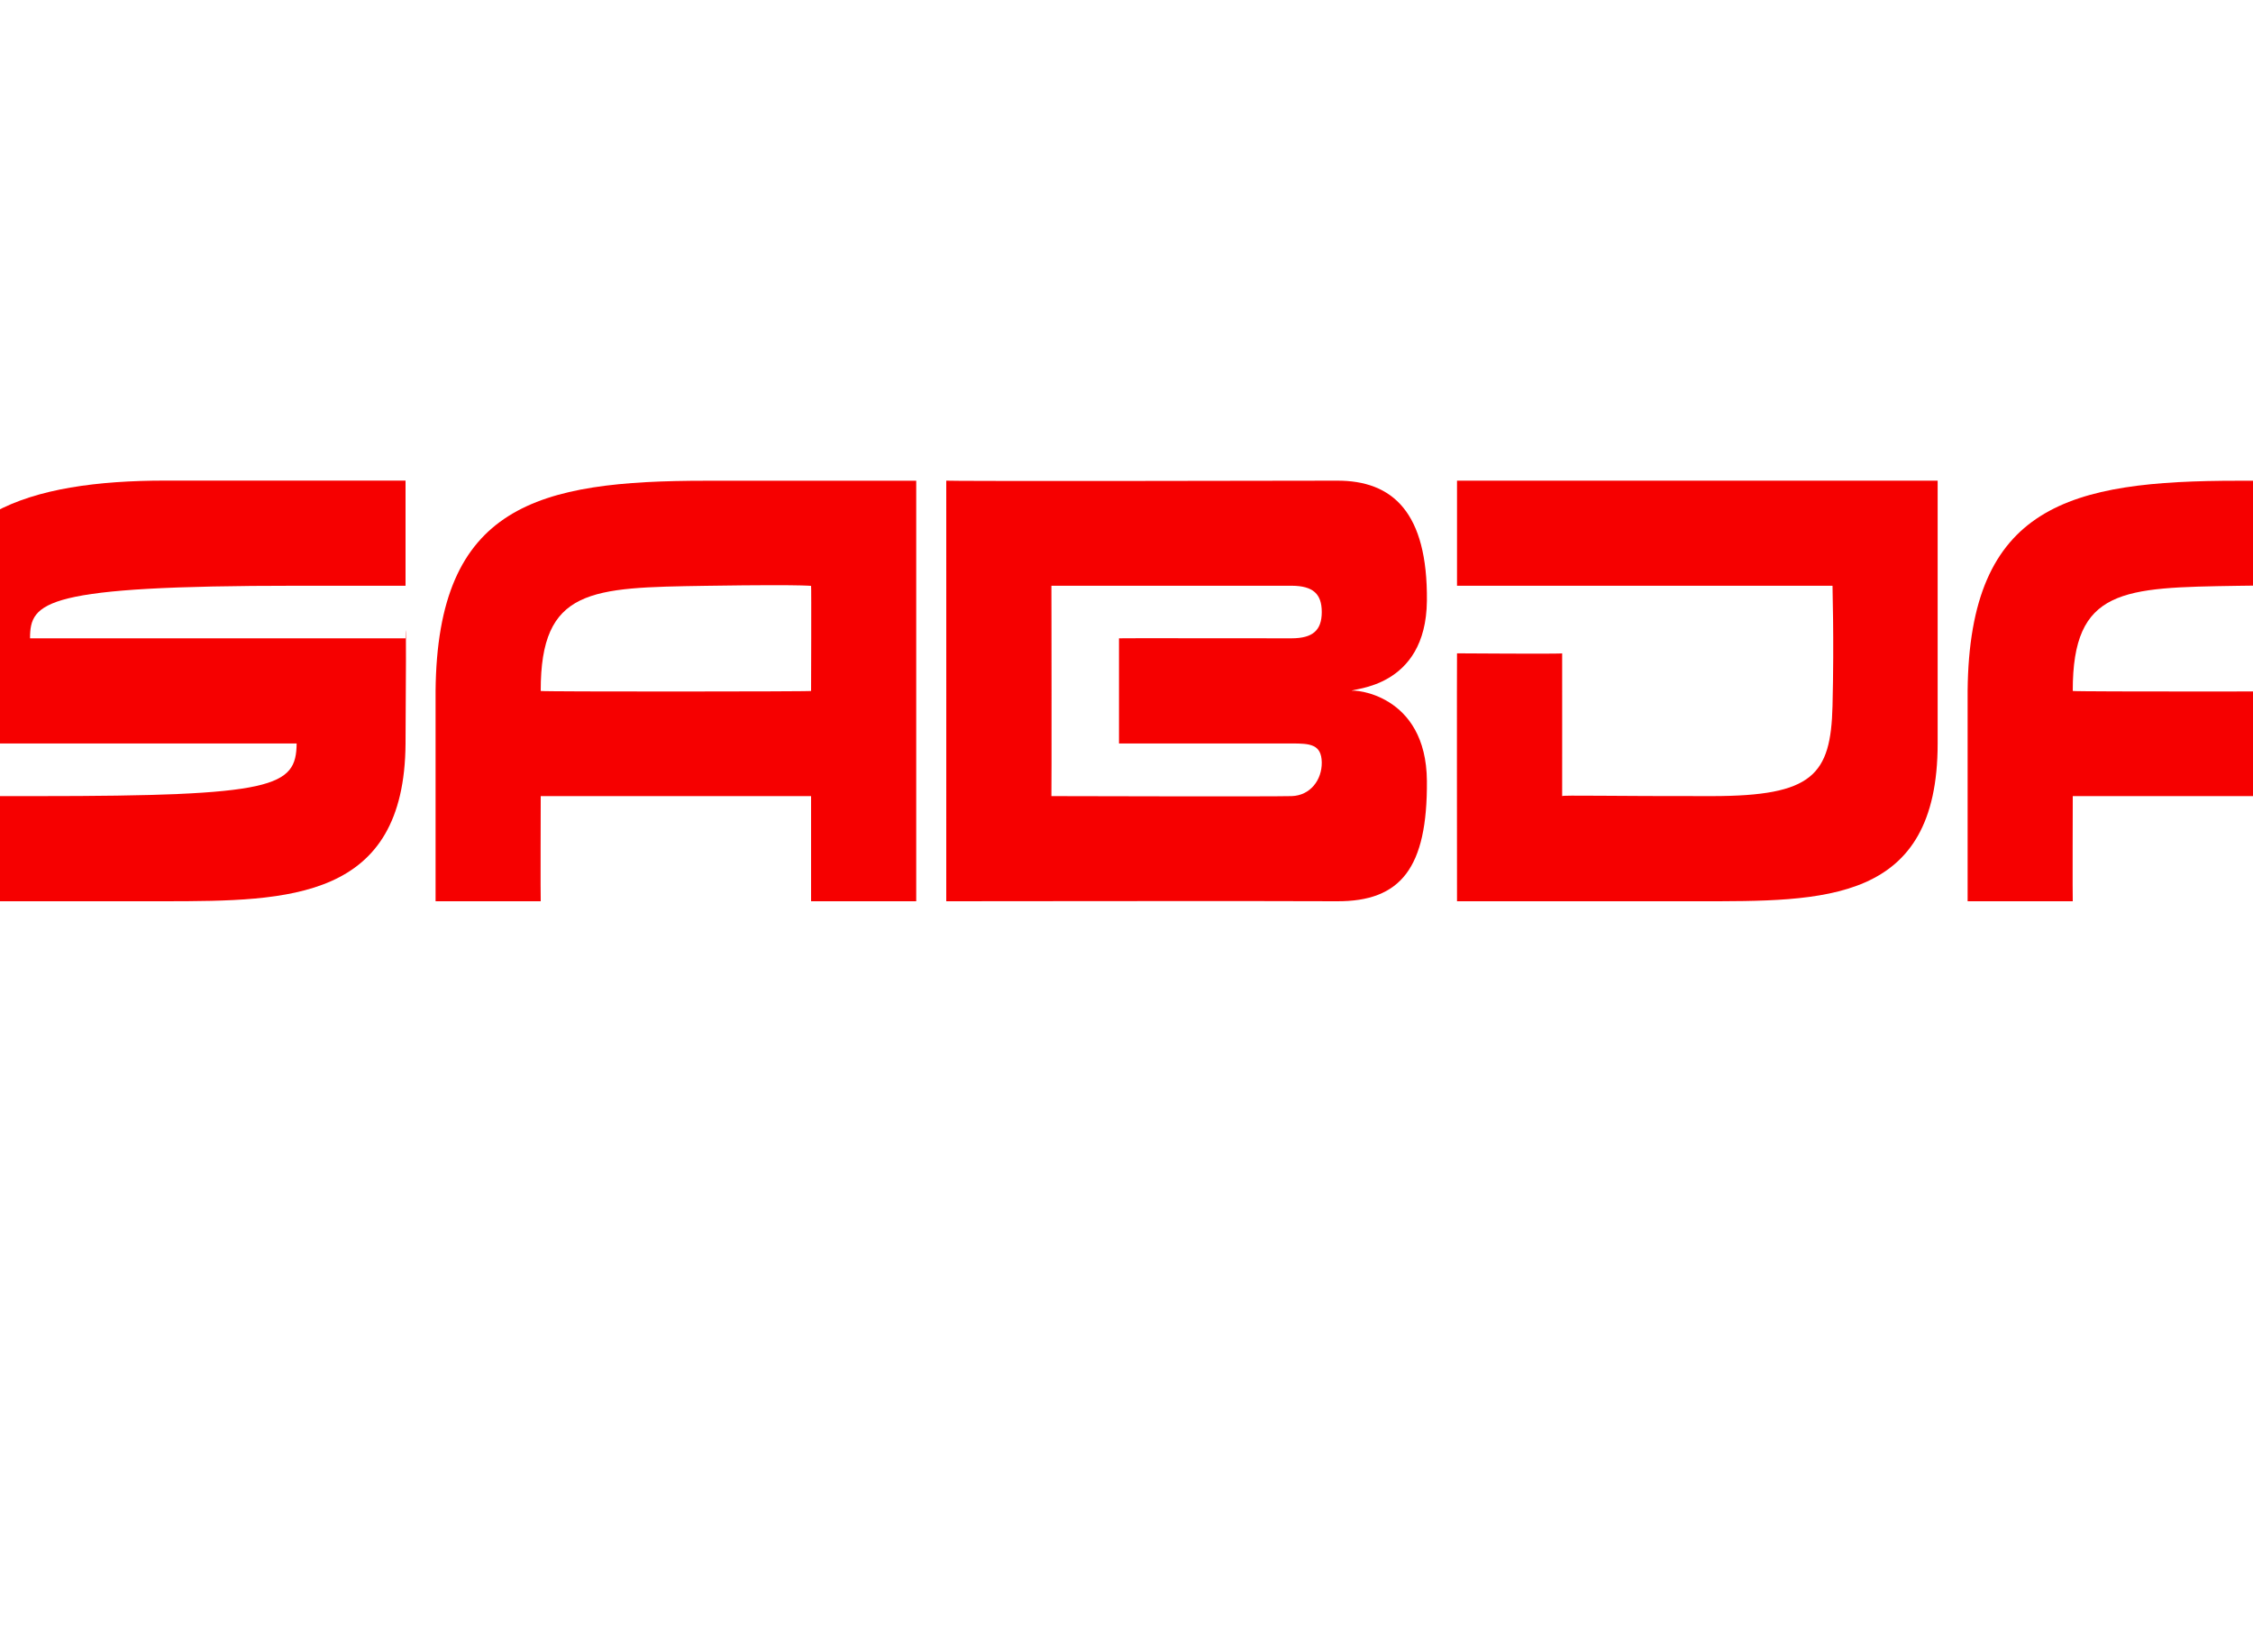 <?xml version="1.0" encoding="UTF-8" standalone="no"?>
<!-- Created with Inkscape (http://www.inkscape.org/) -->
<svg
   xmlns:dc="http://purl.org/dc/elements/1.1/"
   xmlns:cc="http://creativecommons.org/ns#"
   xmlns:rdf="http://www.w3.org/1999/02/22-rdf-syntax-ns#"
   xmlns:svg="http://www.w3.org/2000/svg"
   xmlns="http://www.w3.org/2000/svg"
   xmlns:sodipodi="http://sodipodi.sourceforge.net/DTD/sodipodi-0.dtd"
   xmlns:inkscape="http://www.inkscape.org/namespaces/inkscape"
   id="svg2457"
   sodipodi:version="0.32"
   inkscape:version="0.46"
   width="30"
   height="22"
   version="1.0"
   sodipodi:docname="sabda.svg"
   inkscape:output_extension="org.inkscape.output.svg.inkscape"
   inkscape:export-filename="D:\STAF\benny\logo sabda-ylsa\sabda-name.png"
   inkscape:export-xdpi="5386.7544"
   inkscape:export-ydpi="5386.7544">
  <defs
     id="defs2460">
    <inkscape:perspective
       sodipodi:type="inkscape:persp3d"
       inkscape:vp_x="0 : 526.18109 : 1"
       inkscape:vp_y="0 : 1000 : 0"
       inkscape:vp_z="744.09448 : 526.18109 : 1"
       inkscape:persp3d-origin="372.04724 : 350.78739 : 1"
       id="perspective2464" />
    <inkscape:perspective
       id="perspective2487"
       inkscape:persp3d-origin="372.04724 : 350.78739 : 1"
       inkscape:vp_z="744.09448 : 526.18109 : 1"
       inkscape:vp_y="0 : 1000 : 0"
       inkscape:vp_x="0 : 526.18109 : 1"
       sodipodi:type="inkscape:persp3d" />
  </defs>
  <sodipodi:namedview
     inkscape:window-height="674"
     inkscape:window-width="856"
     inkscape:pageshadow="2"
     inkscape:pageopacity="0.0"
     guidetolerance="10.0"
     gridtolerance="10.0"
     objecttolerance="10.0"
     borderopacity="1.0"
     bordercolor="#666666"
     pagecolor="#ffffff"
     id="base"
     showgrid="false"
     inkscape:zoom="22.627417"
     inkscape:cx="15.501895"
     inkscape:cy="13.097158"
     inkscape:window-x="33"
     inkscape:window-y="52"
     inkscape:current-layer="layer7"
     showguides="false" />
  <g
     inkscape:groupmode="layer"
     id="layer1"
     inkscape:label="black"
     style="display:inline" />
  <g
     inkscape:groupmode="layer"
     id="layer3"
     inkscape:label="magenta"
     style="display:inline" />
  <g
     inkscape:groupmode="layer"
     id="layer9"
     inkscape:label="white"
     style="display:inline" />
  <g
     inkscape:groupmode="layer"
     id="layer4"
     inkscape:label="grey"
     style="display:inline" />
  <g
     inkscape:groupmode="layer"
     id="layer5"
     inkscape:label="red"
     style="display:inline" />
  <g
     inkscape:groupmode="layer"
     id="layer7"
     inkscape:label="SABDA"
     style="display:inline">
    <path
       sodipodi:nodetypes="czccccccccczccc"
       d="M 26.2,9.2 C 26.223,6.725 27.56,6.401 29.8,6.401 L 32.6,6.401 L 32.6,12 L 31.2,12 L 31.2,10.6 L 27.6,10.6 C 27.6,10.6 27.596,11.988 27.6,12 L 26.2,12 L 26.2,9.2 z M 31.2,7.8 C 31.21,7.81 31.319,7.777 29.8,7.8 C 28.269,7.824 27.597,7.83 27.6,9.2 C 27.597,9.211 31.205,9.209 31.2,9.2 C 31.2,9.2 31.205,7.796 31.2,7.8 z"
       style="fill:#f60000;fill-opacity:1;display:inline"
       id="path2410" />
    <path
       id="path19151"
       style="fill:#f60000;fill-opacity:1;display:inline"
       d="M 12.6,6.4 C 12.599,6.408 17.066,6.403 17.8,6.4 C 18.545,6.396 19.011,6.823 19,7.999 C 18.989,9.175 17.988,9.163 18,9.199 C 18.008,9.178 18.992,9.23 19,10.399 C 19.008,11.556 18.653,12.005 17.8,12 C 16.936,11.994 12.602,12.001 12.6,12 C 12.6,12 12.601,6.399 12.6,6.4 z M 17.2,10.6 C 17.447,10.592 17.603,10.385 17.6,10.151 C 17.596,9.909 17.444,9.899 17.2,9.899 L 14.9,9.899 L 14.9,8.499 C 14.901,8.495 16.921,8.501 17.2,8.499 C 17.479,8.498 17.6,8.394 17.6,8.149 C 17.6,7.905 17.482,7.801 17.2,7.799 C 16.91,7.798 14.003,7.798 14,7.799 C 14.001,7.796 14.004,10.602 14,10.6 C 14.001,10.6 16.953,10.608 17.2,10.6 z"
       sodipodi:nodetypes="czzczzccczzcczzzccz" />
    <path
       id="path19153"
       style="fill:#f60000;fill-opacity:1;display:inline"
       d="M -1,10.6 L 0.5,10.6 C 3.664,10.6 3.943,10.477 3.95,9.899 L -1,9.899 L -1,8.499 C -1,6.822 0.397,6.4 2.2,6.399 C 3.971,6.398 5.402,6.4 5.4,6.399 L 5.4,7.799 L 3.95,7.799 C 0.585,7.799 0.4,8.011 0.4,8.499 L 5.4,8.499 C 5.4,8.499 5.413,7.815 5.4,9.899 C 5.387,11.983 3.85,11.998 2.2,12 C 0.543,12.001 -1.003,11.999 -1,12 L -1,10.6 z"
       sodipodi:nodetypes="cscczzccscczzcc" />
    <path
       id="path19155"
       style="fill:#f60000;fill-opacity:1;display:inline"
       d="M 19.401,8.699 C 19.408,8.699 20.803,8.709 20.801,8.699 C 20.803,8.703 20.8,10.588 20.801,10.6 C 20.806,10.585 21.458,10.602 22.801,10.6 C 24.137,10.598 24.378,10.321 24.401,9.4 C 24.424,8.471 24.398,7.802 24.401,7.799 L 19.401,7.799 L 19.401,6.4 L 25.801,6.4 C 25.801,6.4 25.801,7.769 25.801,9.899 C 25.801,12.03 24.292,12 22.601,12 L 19.401,12 C 19.401,12 19.398,8.697 19.401,8.699 z"
       sodipodi:nodetypes="ccczzcccczzcc" />
    <path
       sodipodi:nodetypes="czccccccccczccc"
       d="M 5.8,9.2 C 5.823,6.725 7.16,6.401 9.4,6.401 L 12.2,6.401 L 12.2,12 L 10.8,12 L 10.8,10.6 L 7.2,10.6 C 7.2,10.6 7.196,11.988 7.2,12 L 5.8,12 L 5.8,9.2 z M 10.8,7.8 C 10.81,7.81 10.919,7.777 9.4,7.8 C 7.869,7.824 7.197,7.83 7.2,9.2 C 7.197,9.211 10.805,9.209 10.8,9.2 C 10.8,9.2 10.805,7.796 10.8,7.8 z"
       style="fill:#f60000;fill-opacity:1;display:inline"
       id="path19157" />
  </g>
</svg>
